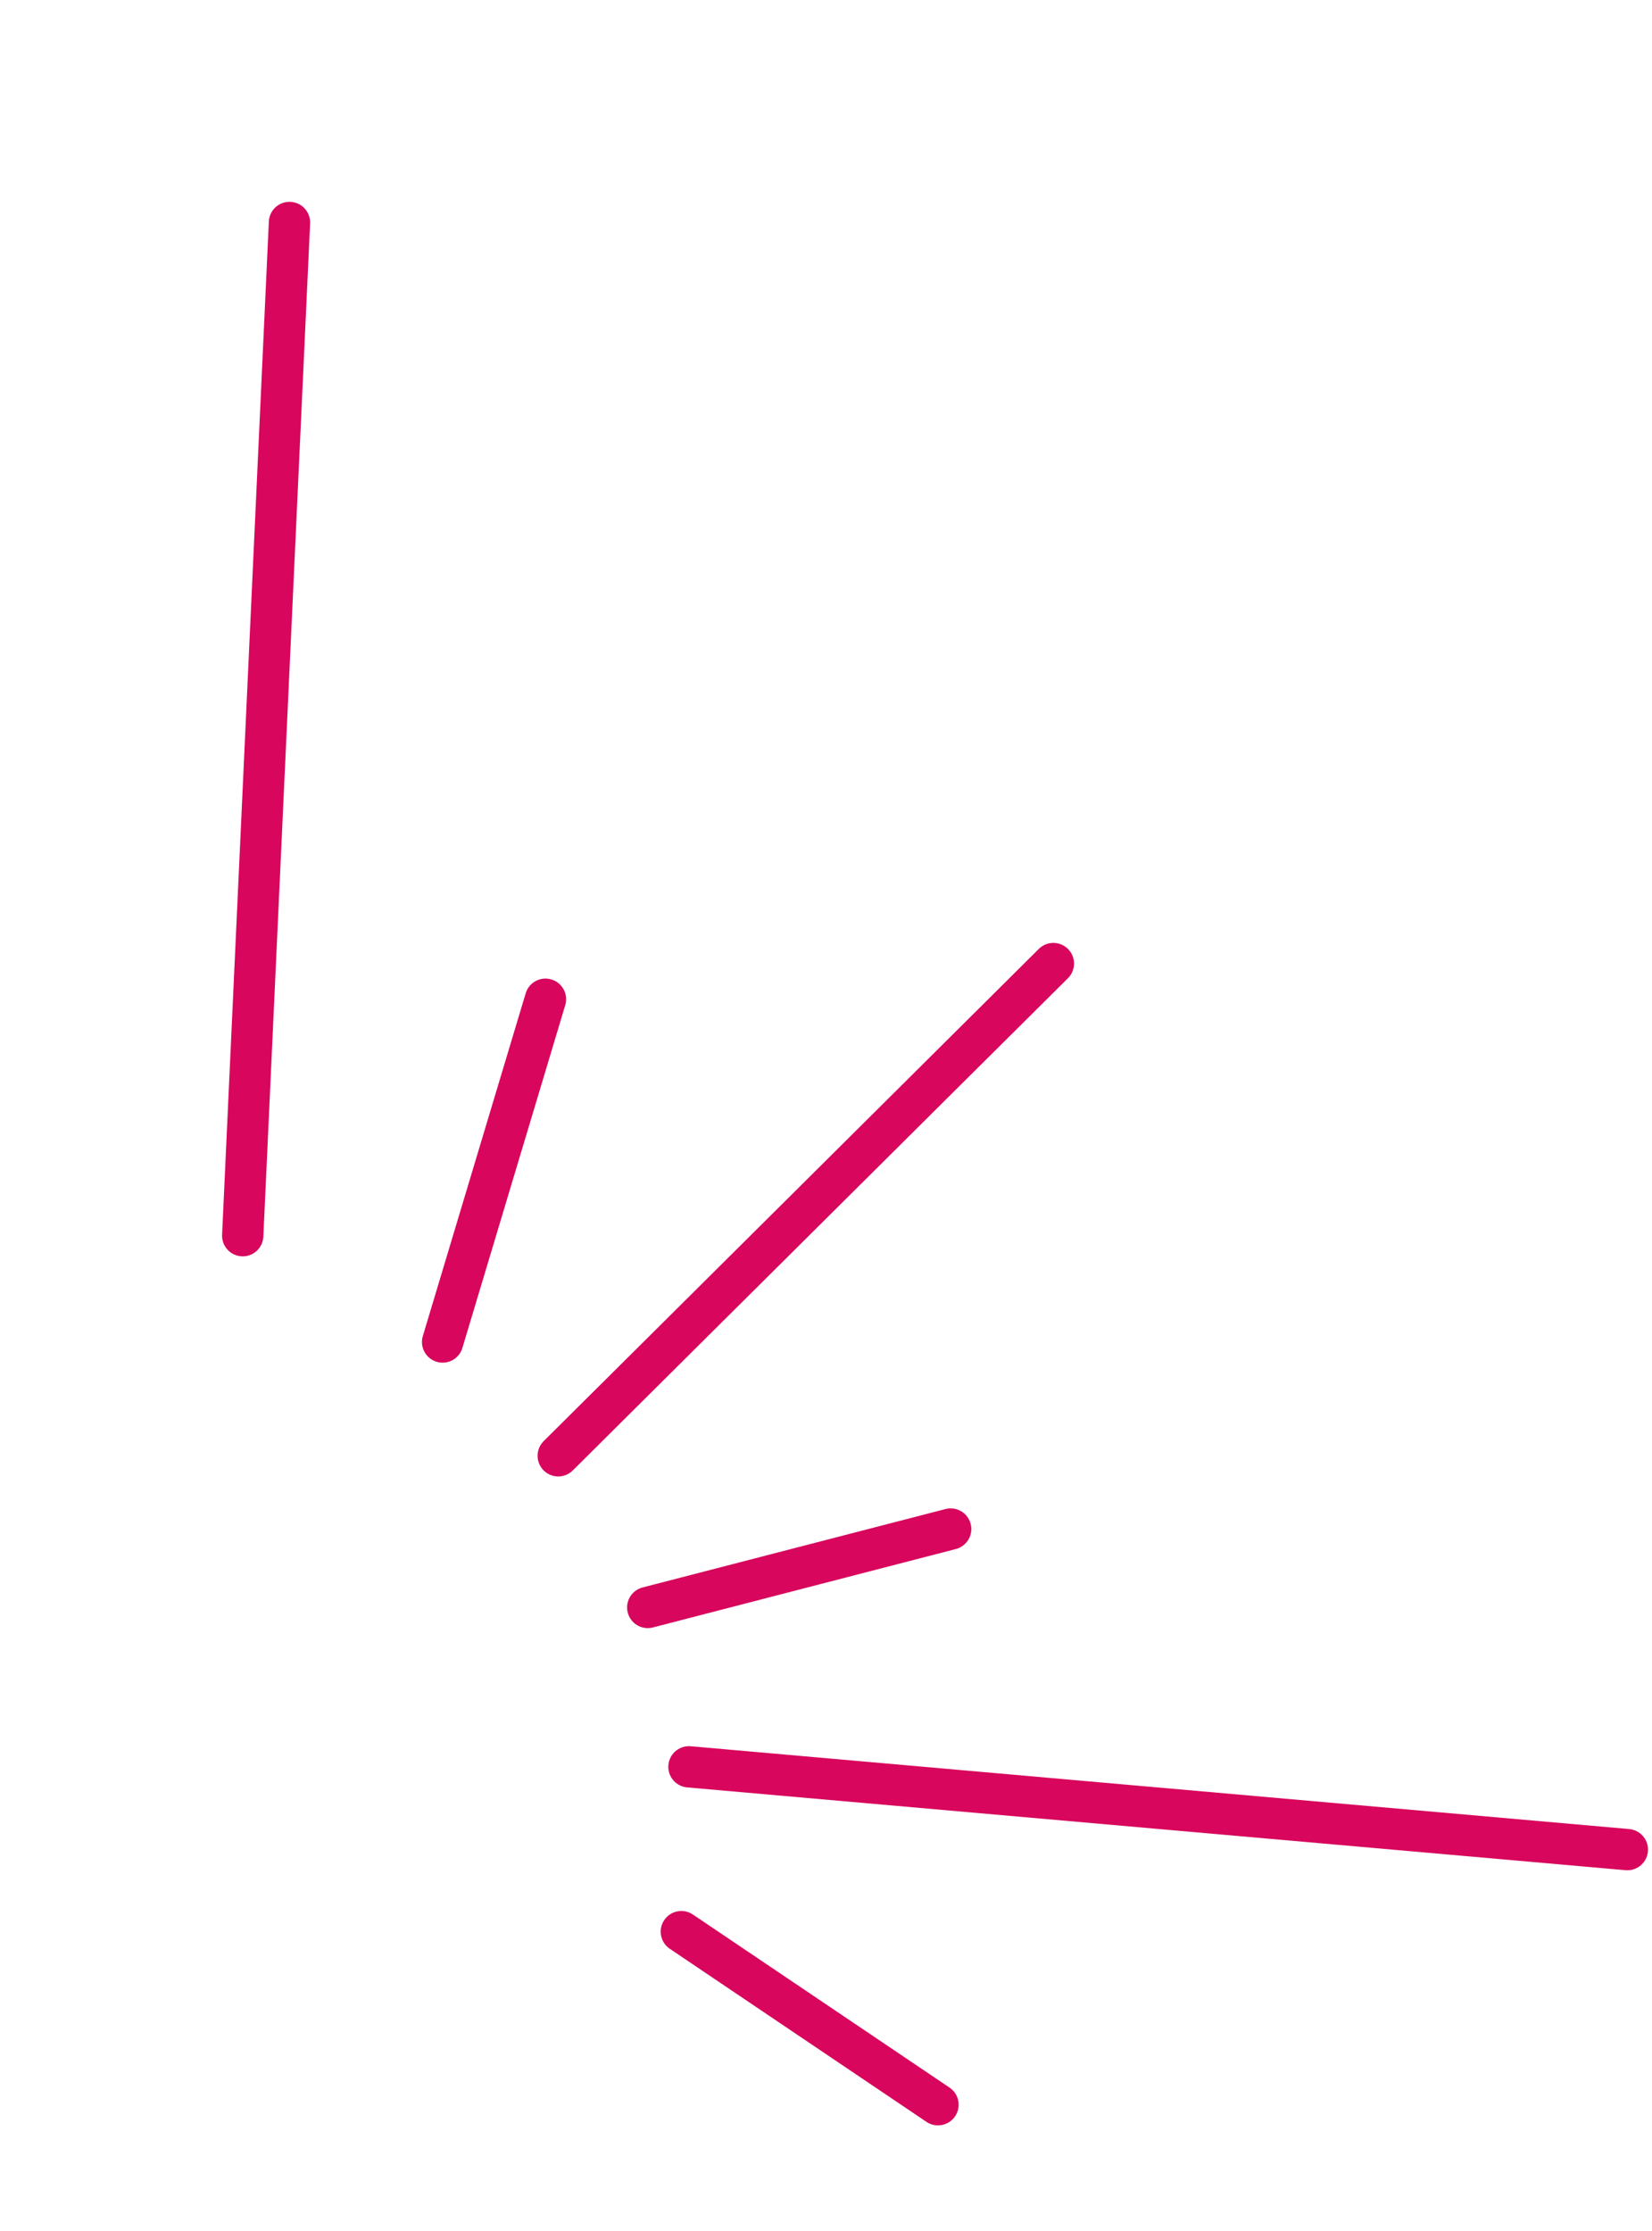 <svg xmlns="http://www.w3.org/2000/svg" width="80" height="108" viewBox="0 0 80 108" fill="none"><path d="M33.364 85.53L78.806 89.538" stroke="#D8065D" stroke-width="2" stroke-linecap="round" stroke-linejoin="round"></path><path d="M11.754 59.818L14.018 10.77" stroke="#D8065D" stroke-width="2" stroke-linecap="round" stroke-linejoin="round"></path><path d="M21.434 64.965L26.415 48.372" stroke="#D8065D" stroke-width="2" stroke-linecap="round" stroke-linejoin="round"></path><path d="M31.368 77.815L46.037 74.019" stroke="#D8065D" stroke-width="2" stroke-linecap="round" stroke-linejoin="round"></path><path d="M32.995 93.509L45.423 101.887" stroke="#D8065D" stroke-width="2" stroke-linecap="round" stroke-linejoin="round"></path><path d="M27.033 70.473L51.011 46.645" stroke="#D8065D" stroke-width="2" stroke-linecap="round" stroke-linejoin="round"></path></svg>